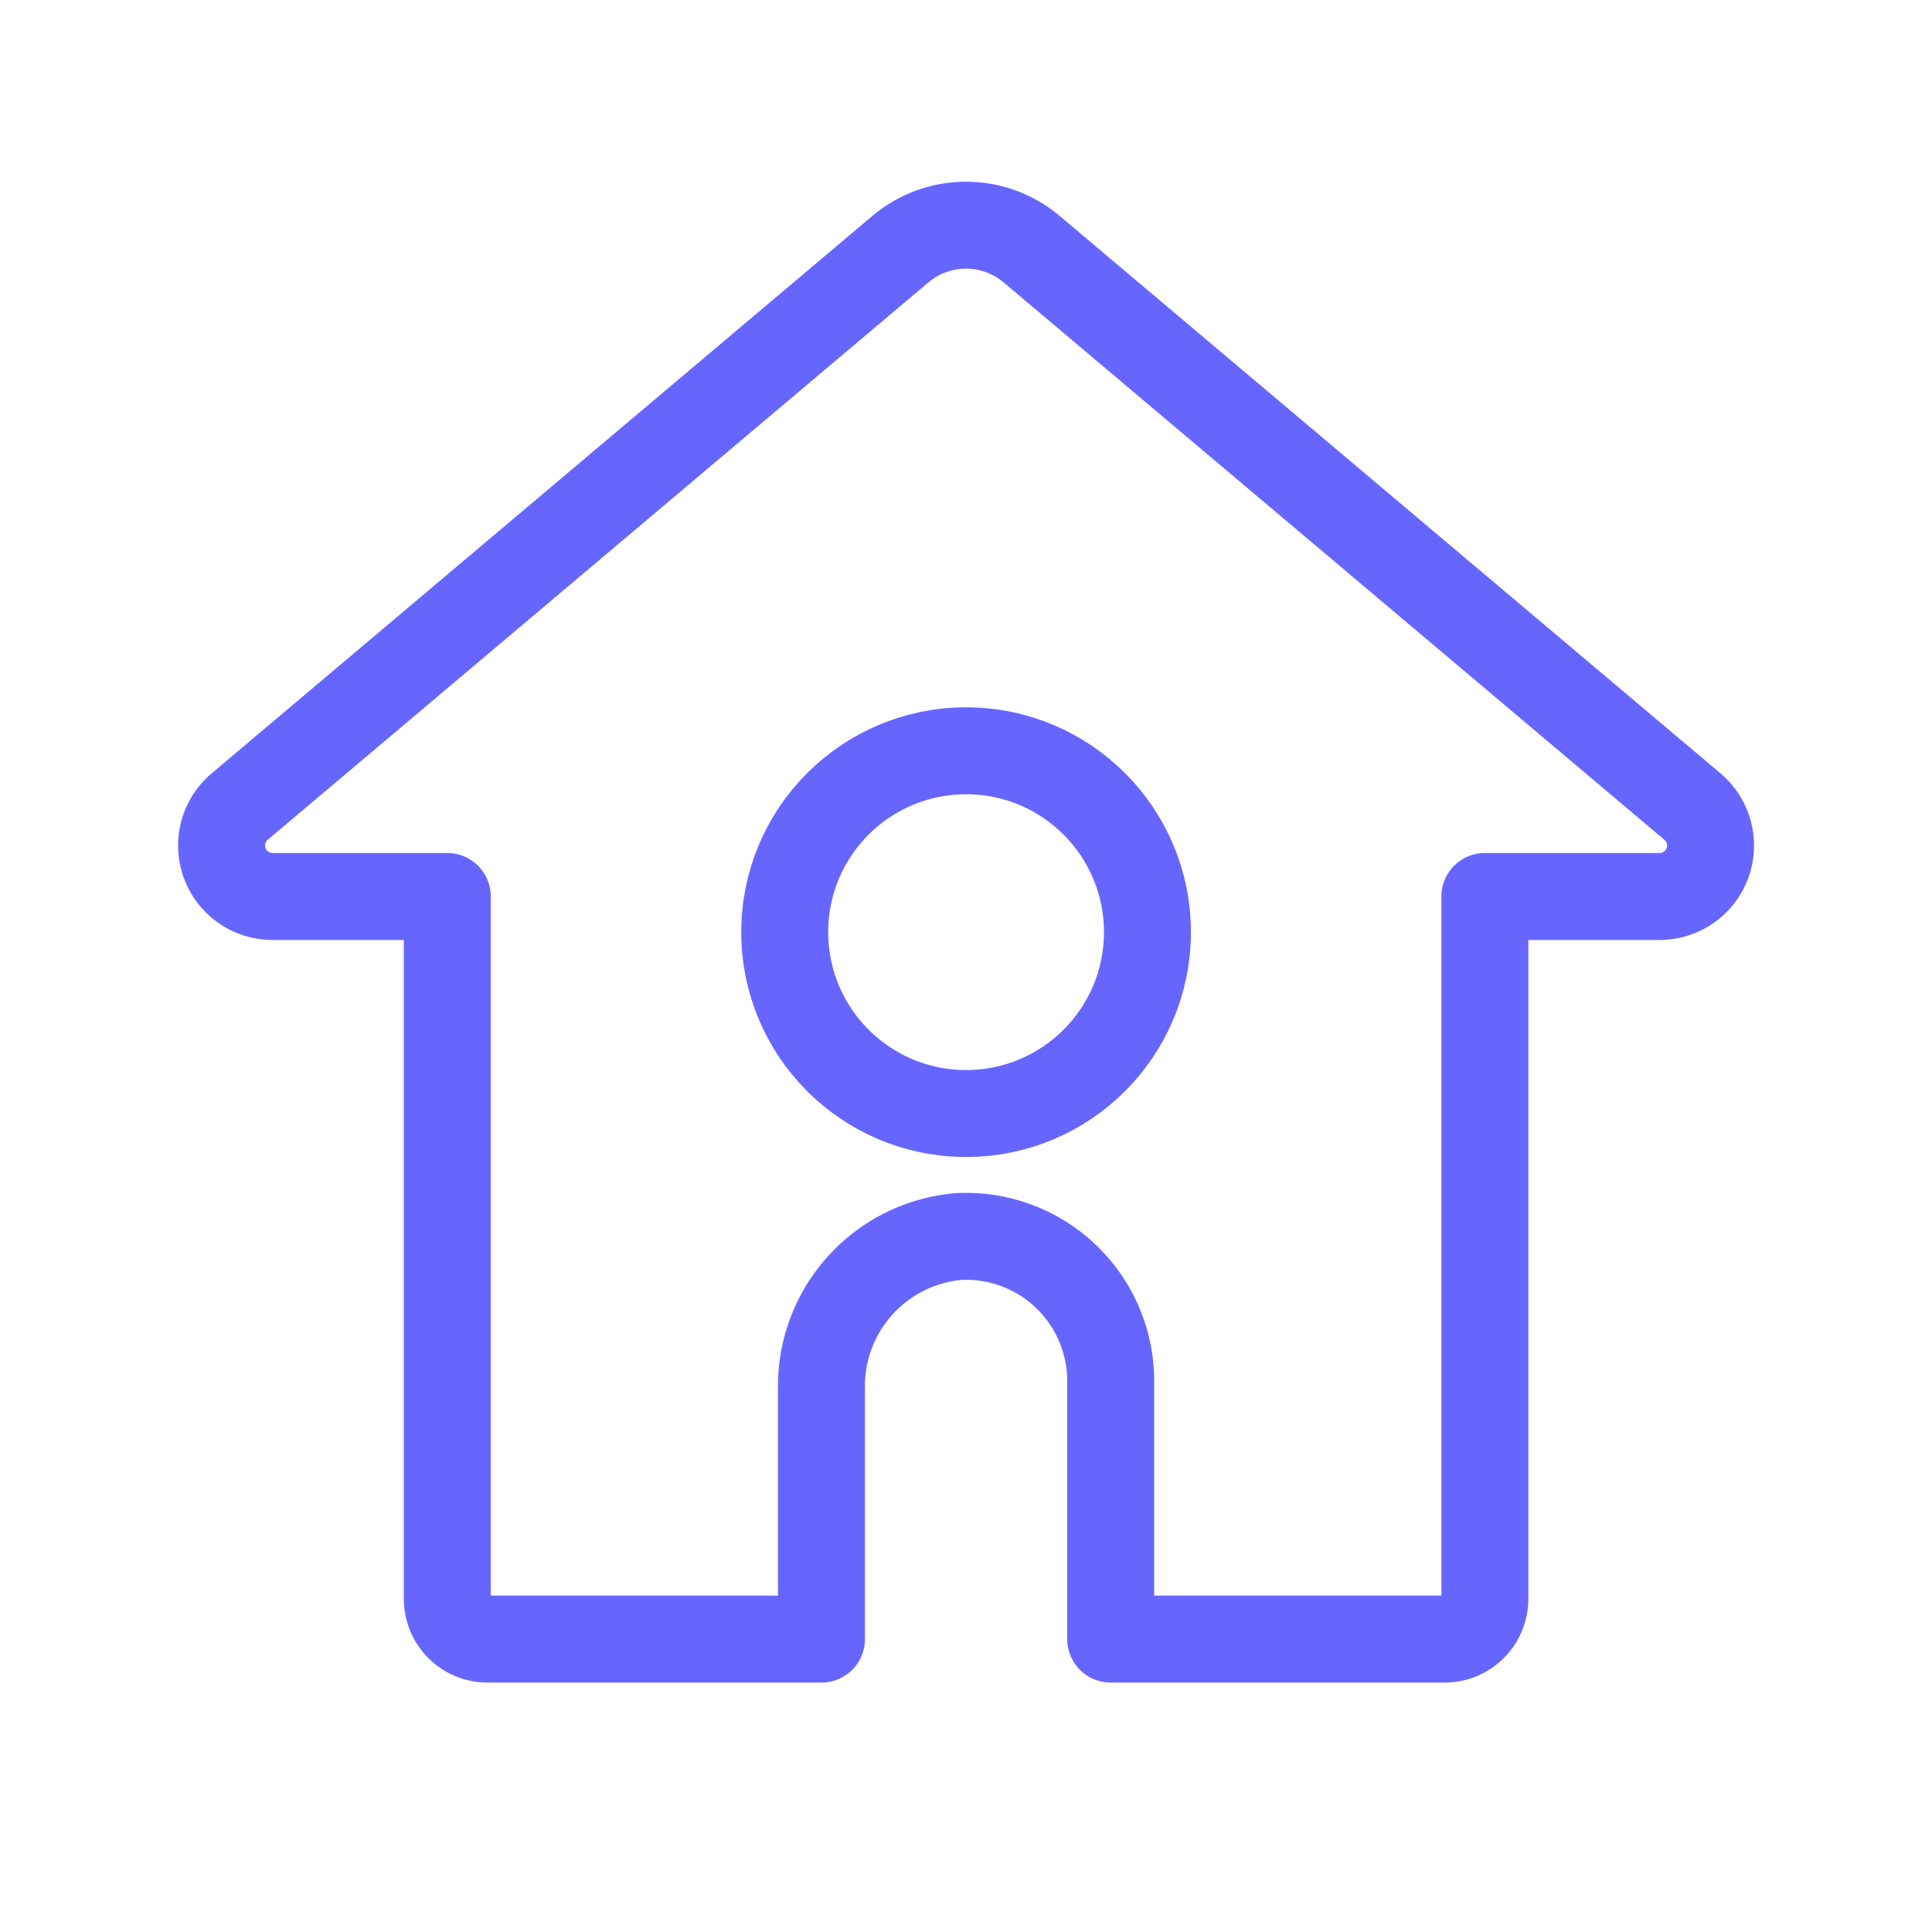 <svg xmlns="http://www.w3.org/2000/svg" width="800" height="800" stroke="#000" stroke-width="2.16" viewBox="0 0 48 48"><g id="SVGRepo_iconCarrier"><defs><style>.a{fill:none;stroke:#66f;stroke-linecap:round;stroke-linejoin:round}</style></defs><path d="M42.05 20.04 25.632 6.191a2.531 2.531 0 0 0-3.263 0L5.954 20.04a1.266 1.266 0 0 0 .816 2.233h4.343v17.45a1 1 0 0 0 1 1h8.296v-6.209a3.73 3.73 0 0 1 3.4-3.792 3.594 3.594 0 0 1 3.786 3.589v6.412h8.296a1 1 0 0 0 1-1v-17.45h4.342a1.266 1.266 0 0 0 .816-2.233z" class="a"/><circle cx="24.002" cy="23.159" r="4.506" class="a"/></g></svg>